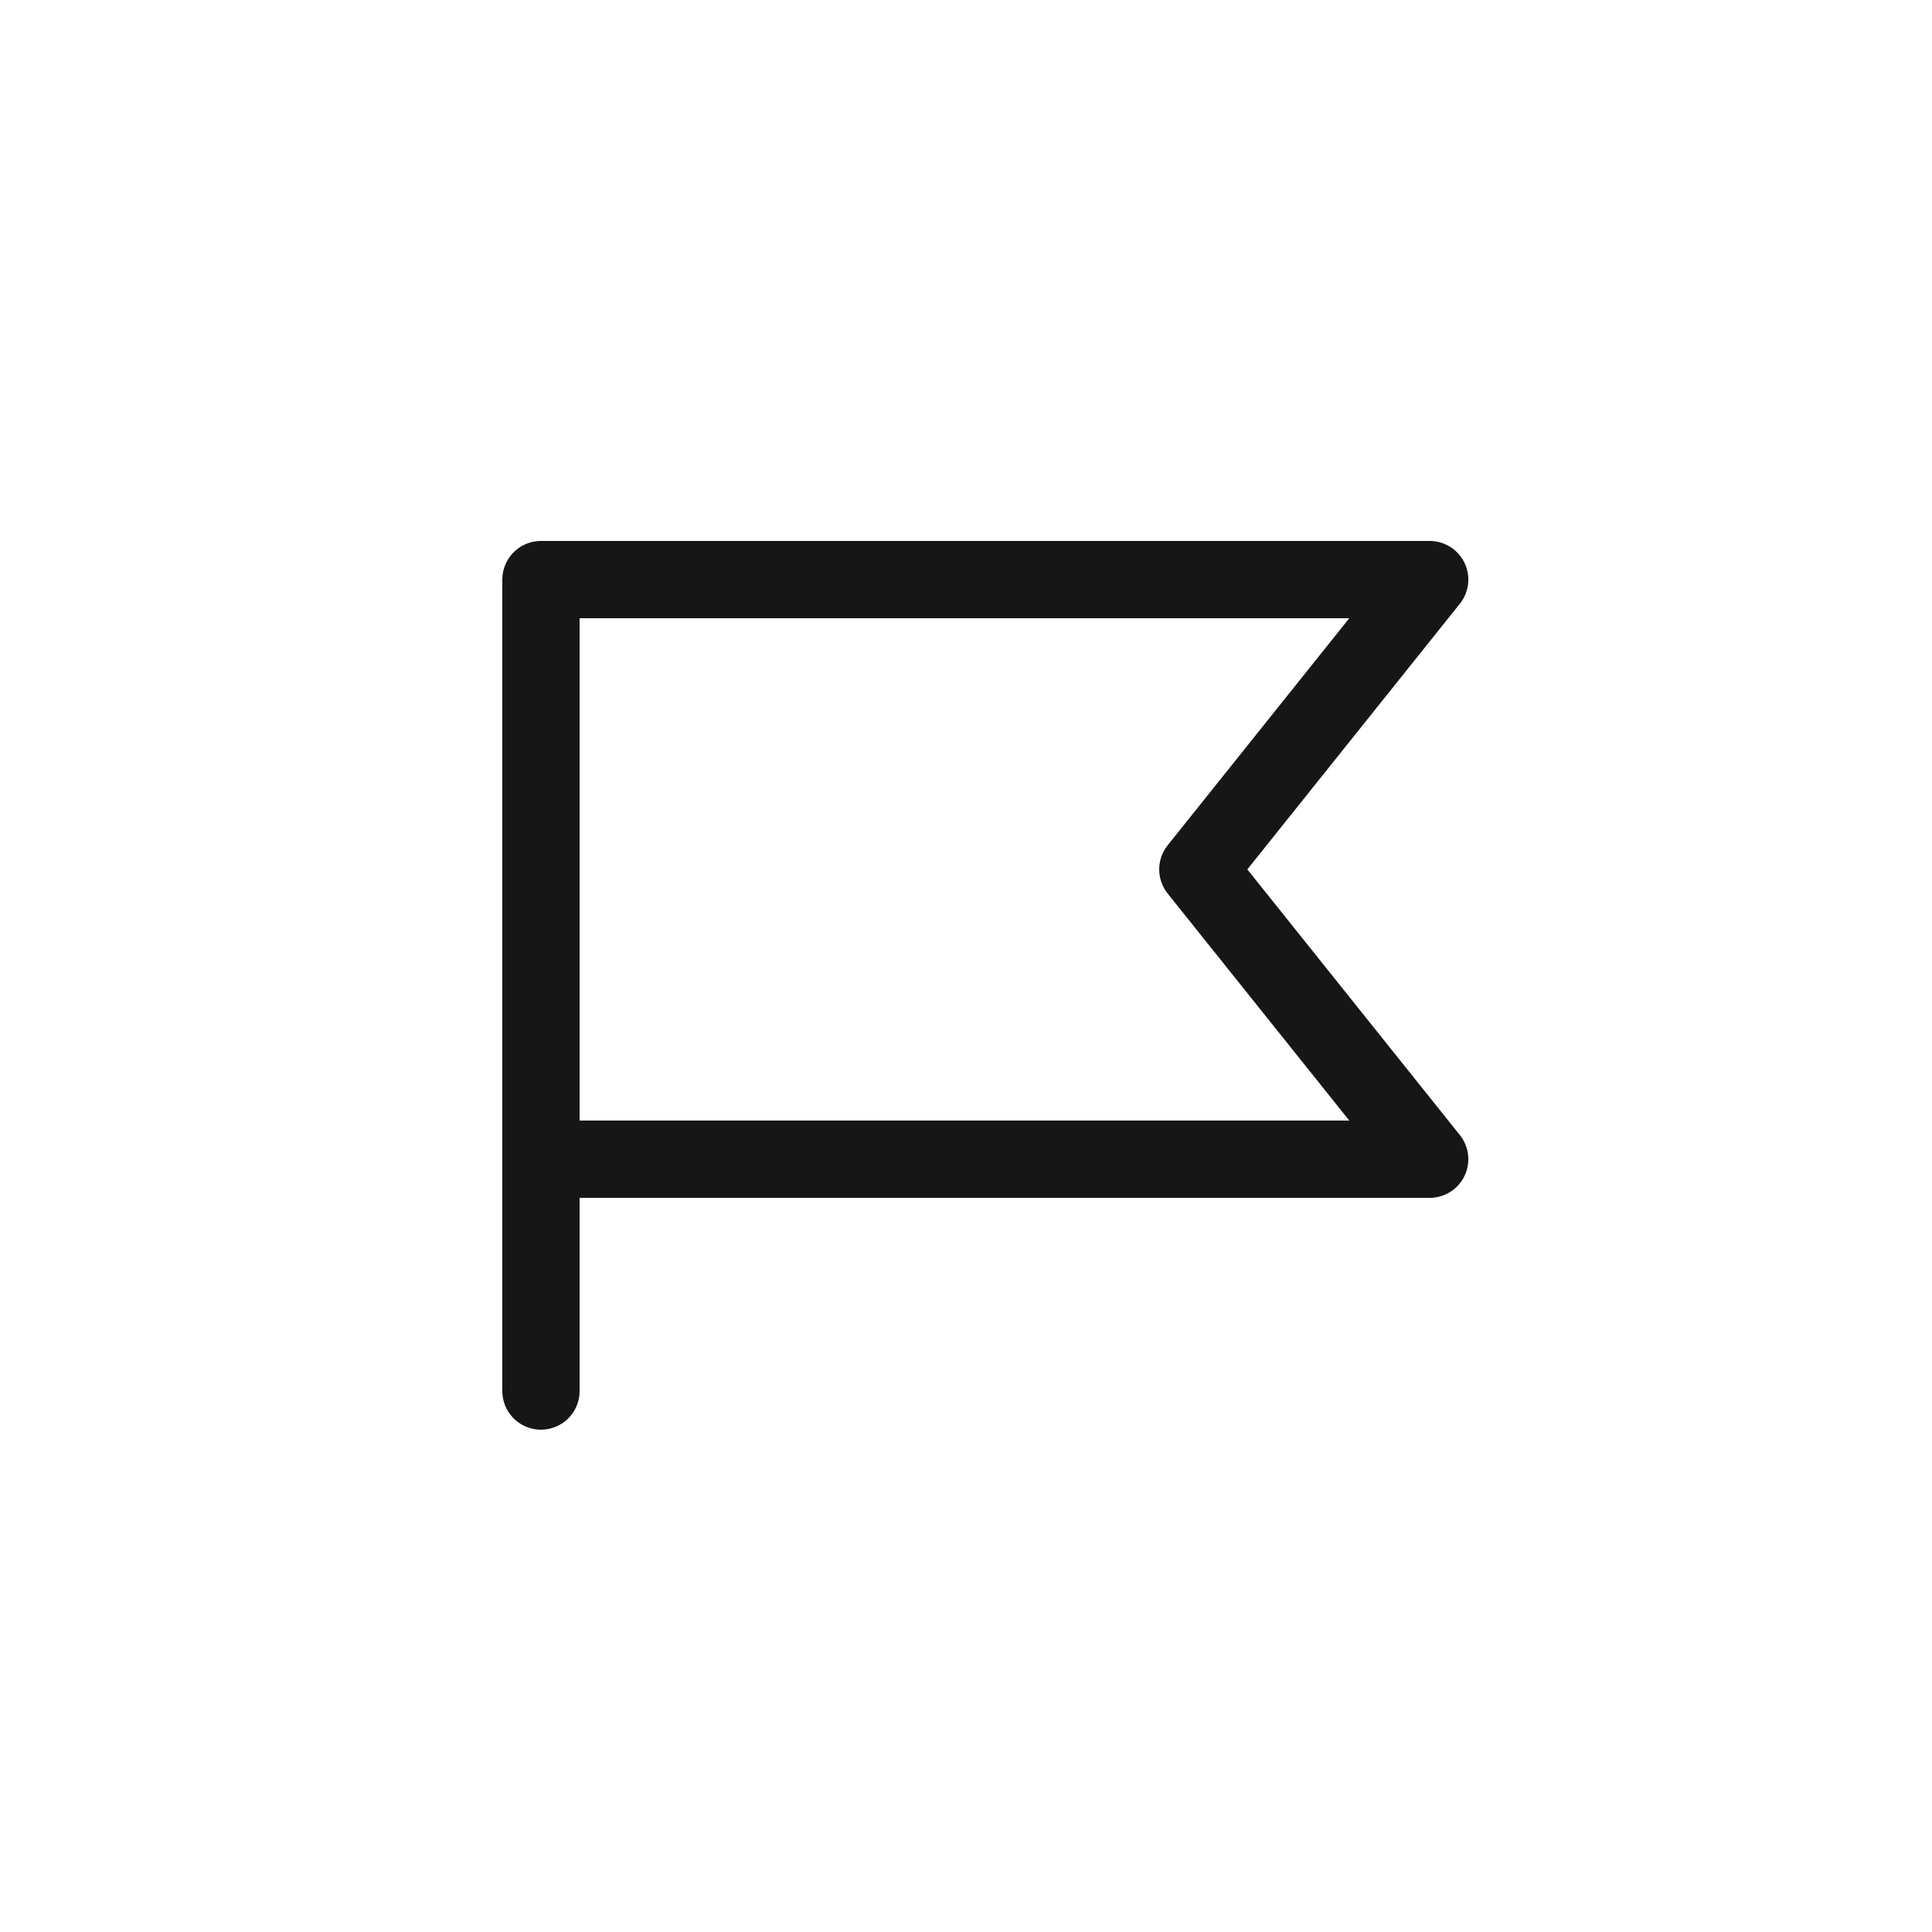 <svg width="50" height="50" viewBox="0 0 50 50" fill="none" xmlns="http://www.w3.org/2000/svg">
<path d="M14 36V15H37L31 22.5L37 30H14" stroke="#161616" stroke-width="2" stroke-linecap="round" stroke-linejoin="round"/>
</svg>
